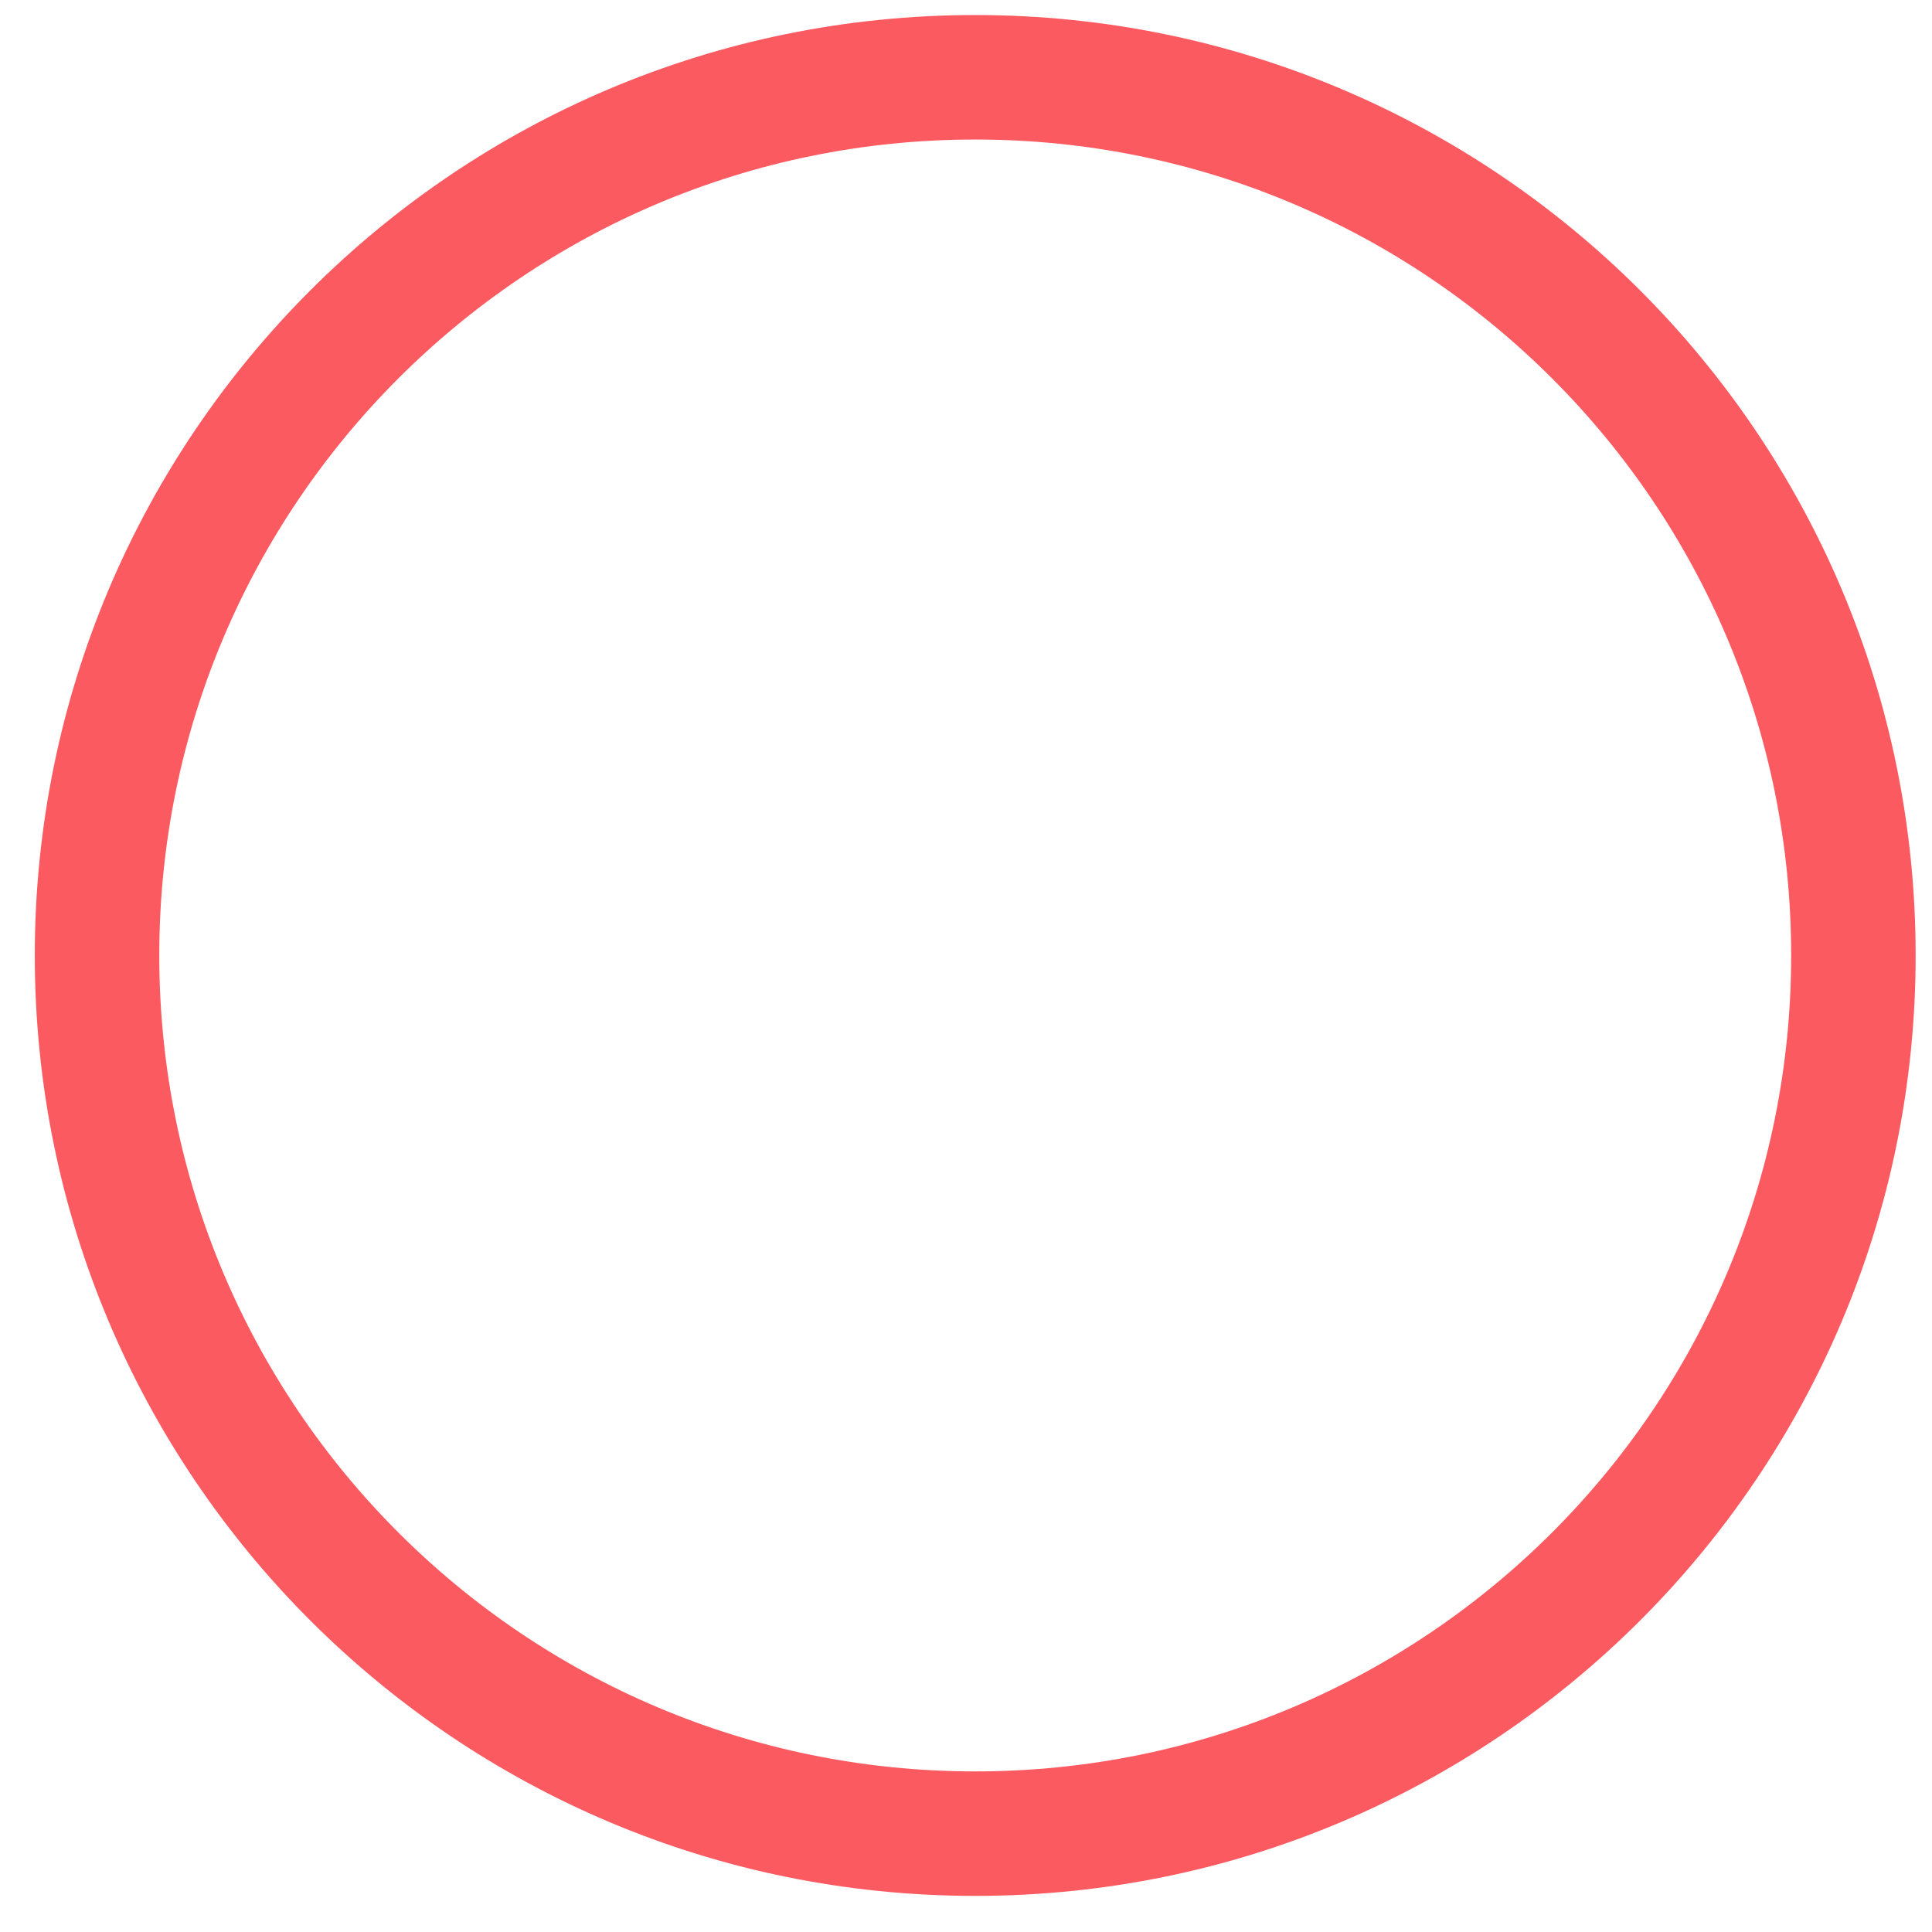 <?xml version="1.0" encoding="UTF-8"?> <svg xmlns="http://www.w3.org/2000/svg" width="44" height="44" viewBox="0 0 44 44" fill="none"> <path d="M22.21 41.76C33.256 41.76 42.21 32.806 42.21 21.76C42.21 10.714 33.256 1.76 22.21 1.76C11.164 1.76 2.21 10.714 2.21 21.76C2.21 32.806 11.164 41.76 22.21 41.76Z" stroke="#FC5A61" stroke-width="2.835" stroke-miterlimit="10"></path> </svg> 